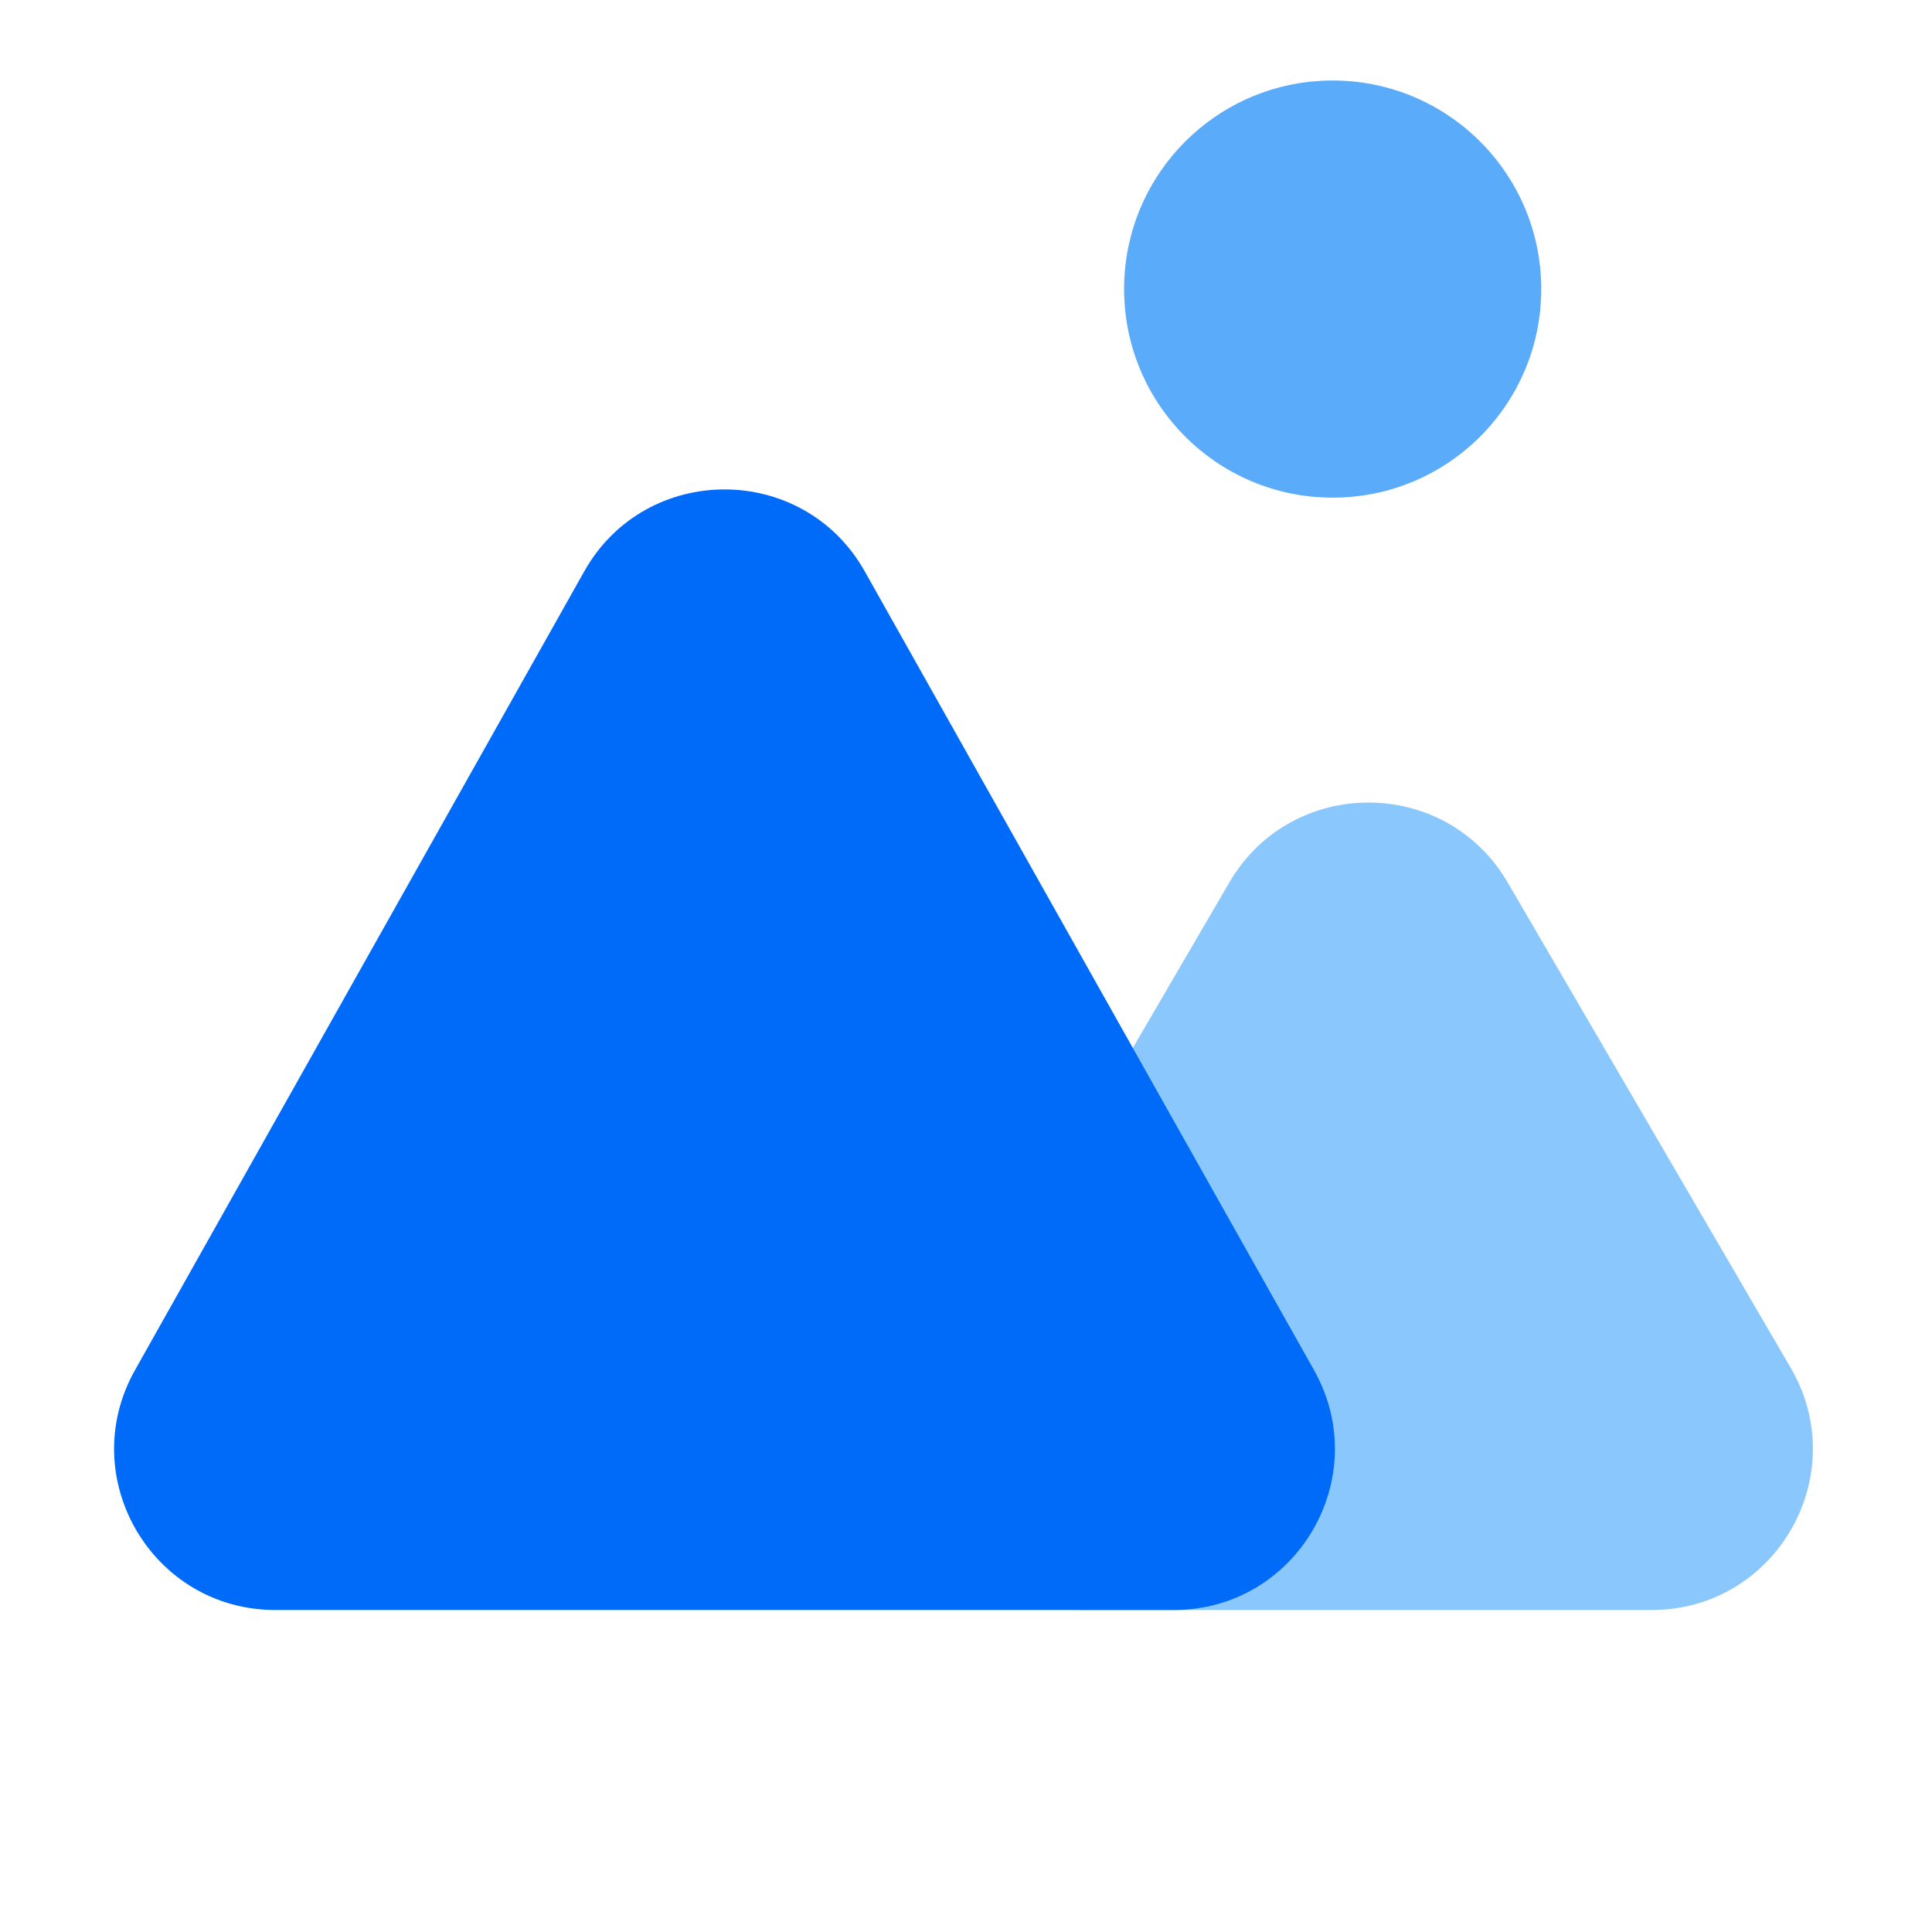 <svg width="24" height="24" viewBox="0 0 24 24" fill="none" xmlns="http://www.w3.org/2000/svg">
<g id="Frame 10768">
<g id="Group 33880">
<path id="Polygon 8" d="M15.272 10.961C16.044 9.639 17.956 9.639 18.728 10.961L22.245 16.992C23.023 18.326 22.061 20 20.518 20H13.482C11.938 20 10.977 18.326 11.755 16.992L15.272 10.961Z" fill="#8AC7FC"/>
<path id="Polygon 7" d="M7.257 7.099C8.021 5.74 9.979 5.74 10.743 7.099L16.323 17.02C17.073 18.353 16.11 20 14.58 20H3.42C1.89 20 0.927 18.353 1.677 17.02L7.257 7.099Z" fill="#006BF8"/>
<circle id="Ellipse 632" cx="16.555" cy="3.591" r="2.591" fill="#5BABFB"/>
</g>
</g>
</svg>
